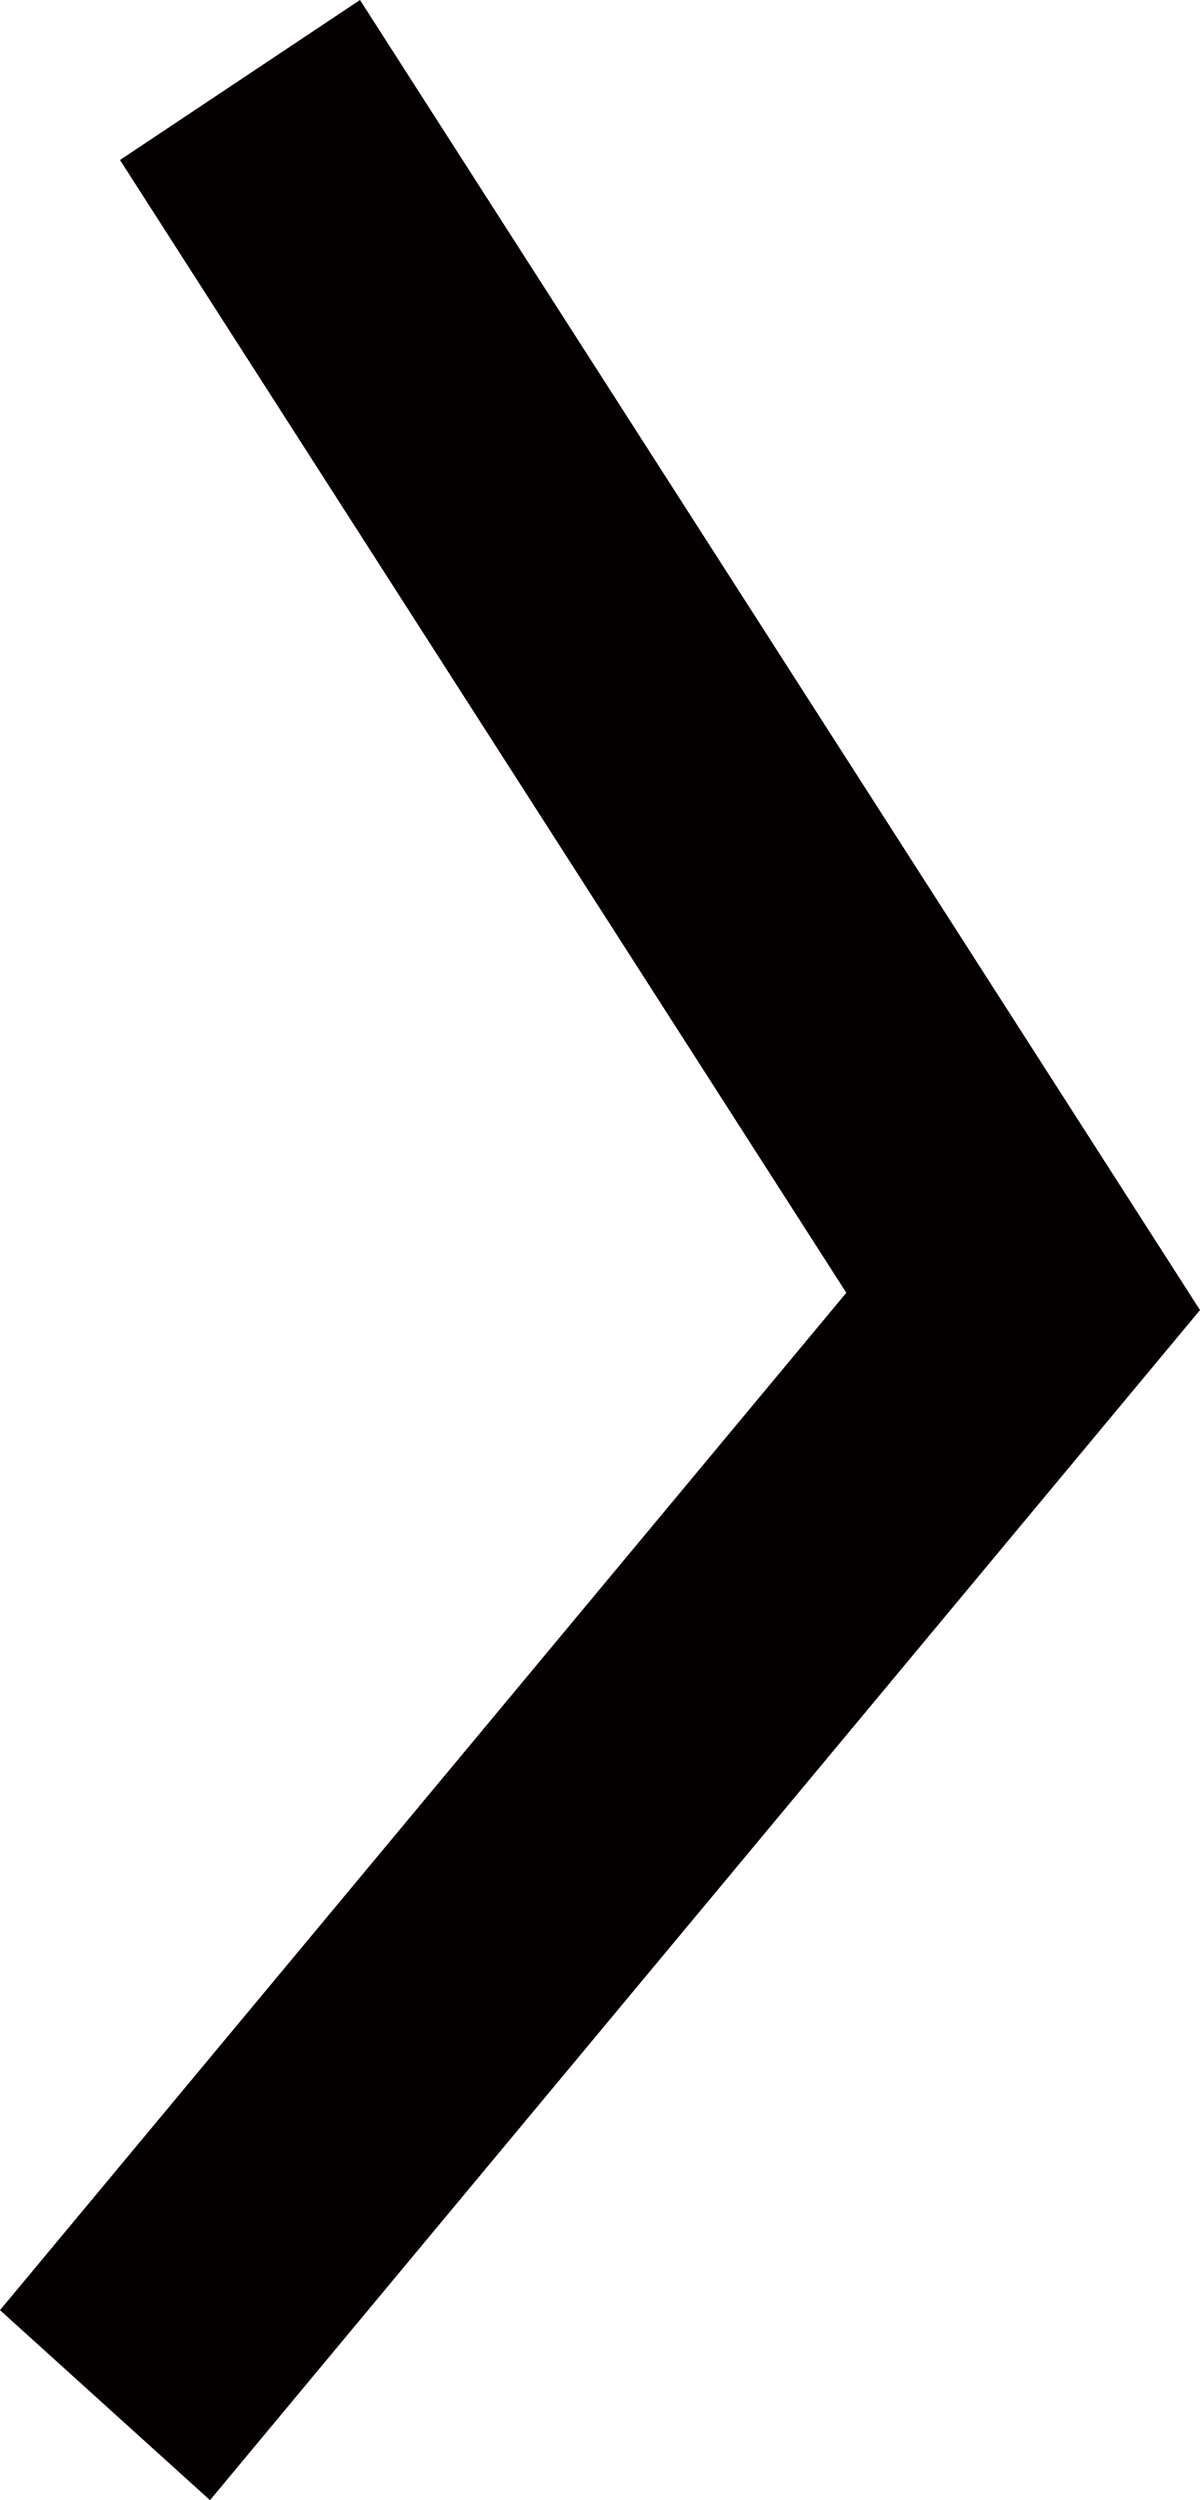<?xml version="1.0" encoding="utf-8"?>
<!-- Generator: Adobe Illustrator 19.1.1, SVG Export Plug-In . SVG Version: 6.00 Build 0)  -->
<svg version="1.1" id="레이어_1" xmlns="http://www.w3.org/2000/svg" xmlns:xlink="http://www.w3.org/1999/xlink" x="0px"
	 y="0px" viewBox="0 0 12 25" style="enable-background:new 0 0 12 25;" xml:space="preserve">
<style type="text/css">
	.st0{fill:#040000;}
</style>
<g>
	<polygon class="st0" points="9.6,14.7 1.2,1.6 3.6,0 12,13.1 	"/>
	<polygon class="st0" points="0,23.1 9.9,11.2 12,13.1 2.1,25 	"/>
</g>
</svg>
